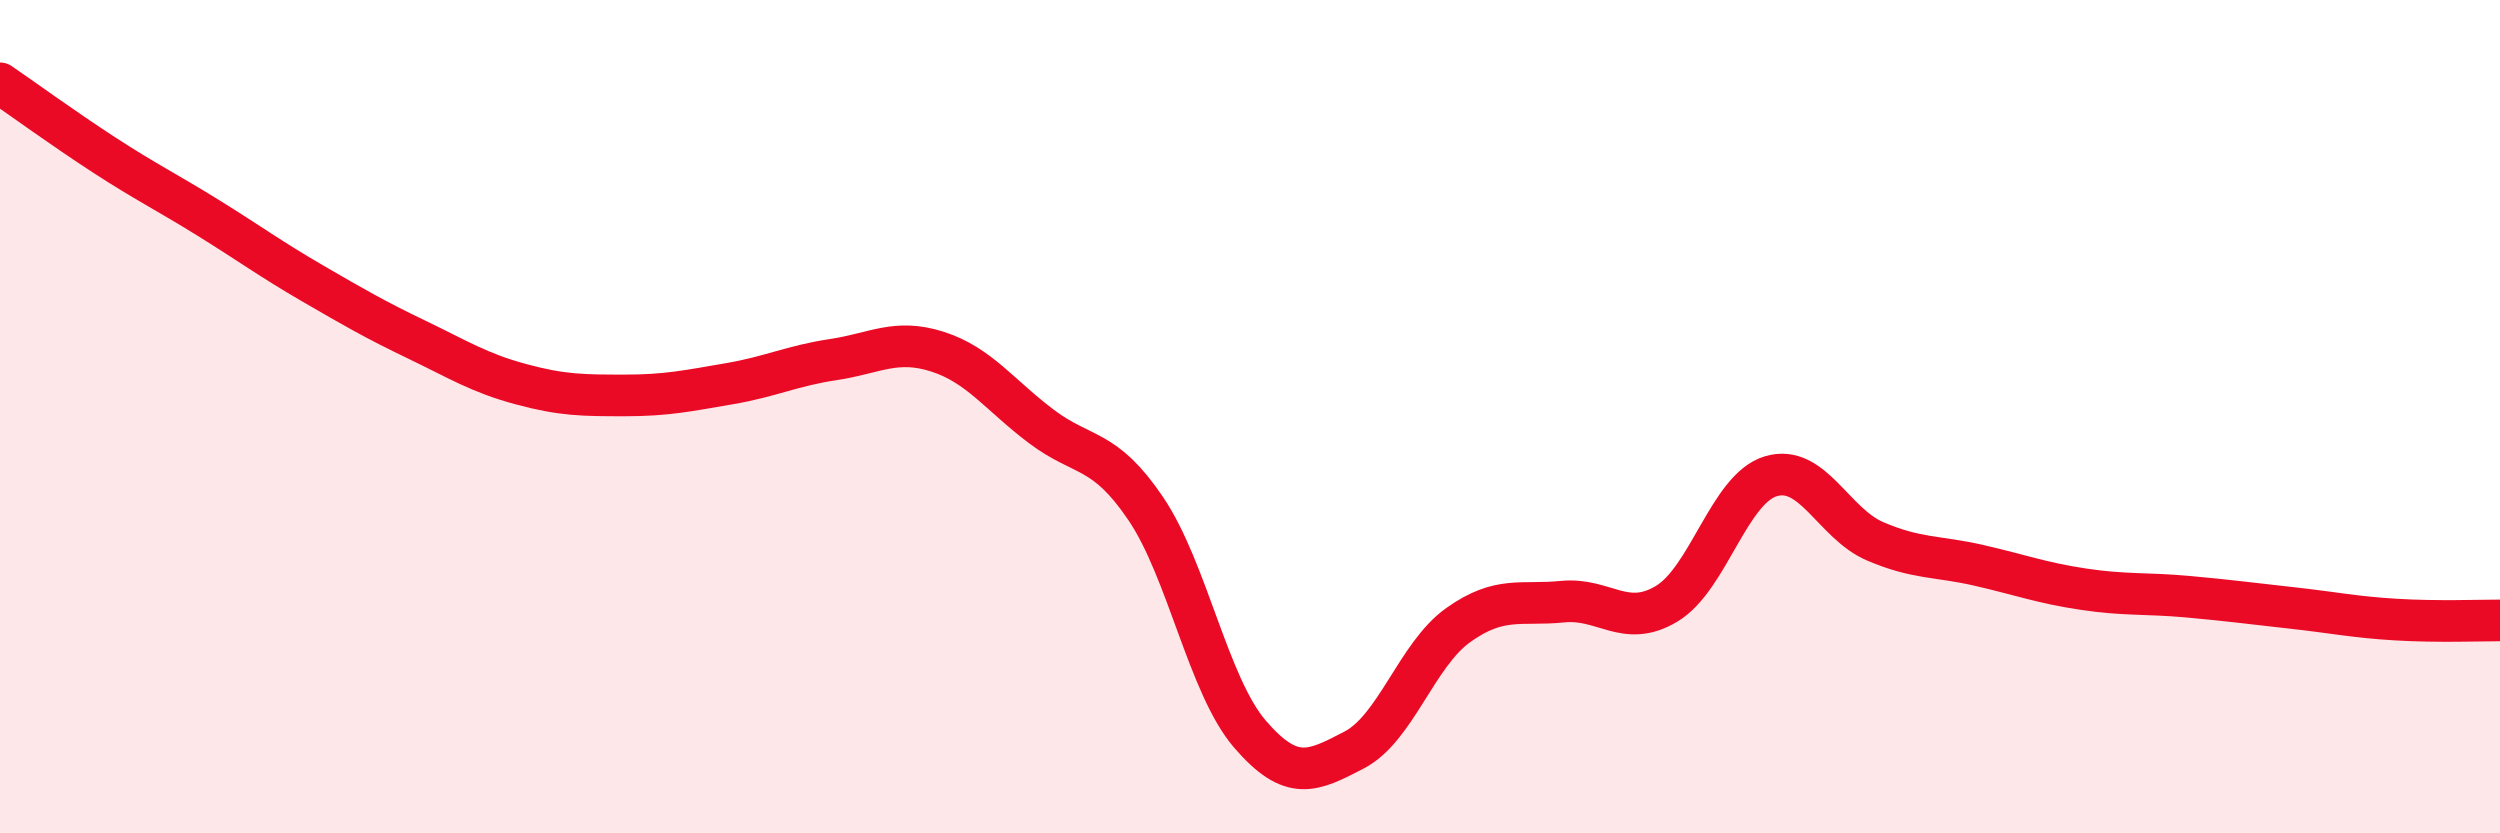 
    <svg width="60" height="20" viewBox="0 0 60 20" xmlns="http://www.w3.org/2000/svg">
      <path
        d="M 0,2 C 0.5,2.34 1.5,3.07 2.5,3.72 C 3.5,4.37 4,4.61 5,5.23 C 6,5.85 6.5,6.22 7.5,6.8 C 8.5,7.38 9,7.67 10,8.15 C 11,8.63 11.5,8.95 12.5,9.22 C 13.5,9.49 14,9.49 15,9.49 C 16,9.49 16.5,9.38 17.5,9.21 C 18.5,9.04 19,8.78 20,8.63 C 21,8.48 21.5,8.12 22.5,8.44 C 23.5,8.76 24,9.49 25,10.24 C 26,10.99 26.5,10.73 27.5,12.21 C 28.5,13.69 29,16.46 30,17.62 C 31,18.78 31.5,18.52 32.5,18 C 33.5,17.48 34,15.71 35,15 C 36,14.29 36.5,14.54 37.5,14.44 C 38.5,14.34 39,15.09 40,14.49 C 41,13.89 41.5,11.73 42.5,11.43 C 43.5,11.13 44,12.56 45,12.99 C 46,13.42 46.5,13.34 47.5,13.57 C 48.5,13.8 49,13.99 50,14.14 C 51,14.29 51.5,14.23 52.5,14.32 C 53.5,14.41 54,14.48 55,14.59 C 56,14.7 56.5,14.81 57.5,14.87 C 58.5,14.93 59.5,14.89 60,14.89L60 20L0 20Z"
        fill="#EB0A25"
        opacity="0.1"
        stroke-linecap="round"
        stroke-linejoin="round"
      />
      <path
        d="M 0,2 C 0.5,2.34 1.5,3.07 2.5,3.72 C 3.5,4.37 4,4.61 5,5.23 C 6,5.85 6.5,6.22 7.5,6.8 C 8.5,7.38 9,7.67 10,8.15 C 11,8.63 11.5,8.95 12.5,9.22 C 13.5,9.49 14,9.49 15,9.49 C 16,9.49 16.5,9.38 17.5,9.21 C 18.5,9.04 19,8.78 20,8.63 C 21,8.48 21.5,8.12 22.5,8.44 C 23.5,8.76 24,9.49 25,10.24 C 26,10.99 26.5,10.73 27.5,12.21 C 28.5,13.69 29,16.46 30,17.62 C 31,18.78 31.5,18.52 32.5,18 C 33.5,17.48 34,15.71 35,15 C 36,14.29 36.5,14.54 37.5,14.44 C 38.5,14.34 39,15.09 40,14.49 C 41,13.89 41.5,11.73 42.5,11.43 C 43.5,11.13 44,12.56 45,12.99 C 46,13.42 46.5,13.34 47.5,13.57 C 48.5,13.8 49,13.99 50,14.14 C 51,14.29 51.5,14.23 52.5,14.32 C 53.5,14.41 54,14.48 55,14.59 C 56,14.7 56.5,14.81 57.5,14.87 C 58.5,14.93 59.5,14.89 60,14.89"
        stroke="#EB0A25"
        stroke-width="1"
        fill="none"
        stroke-linecap="round"
        stroke-linejoin="round"
      />
    </svg>
  